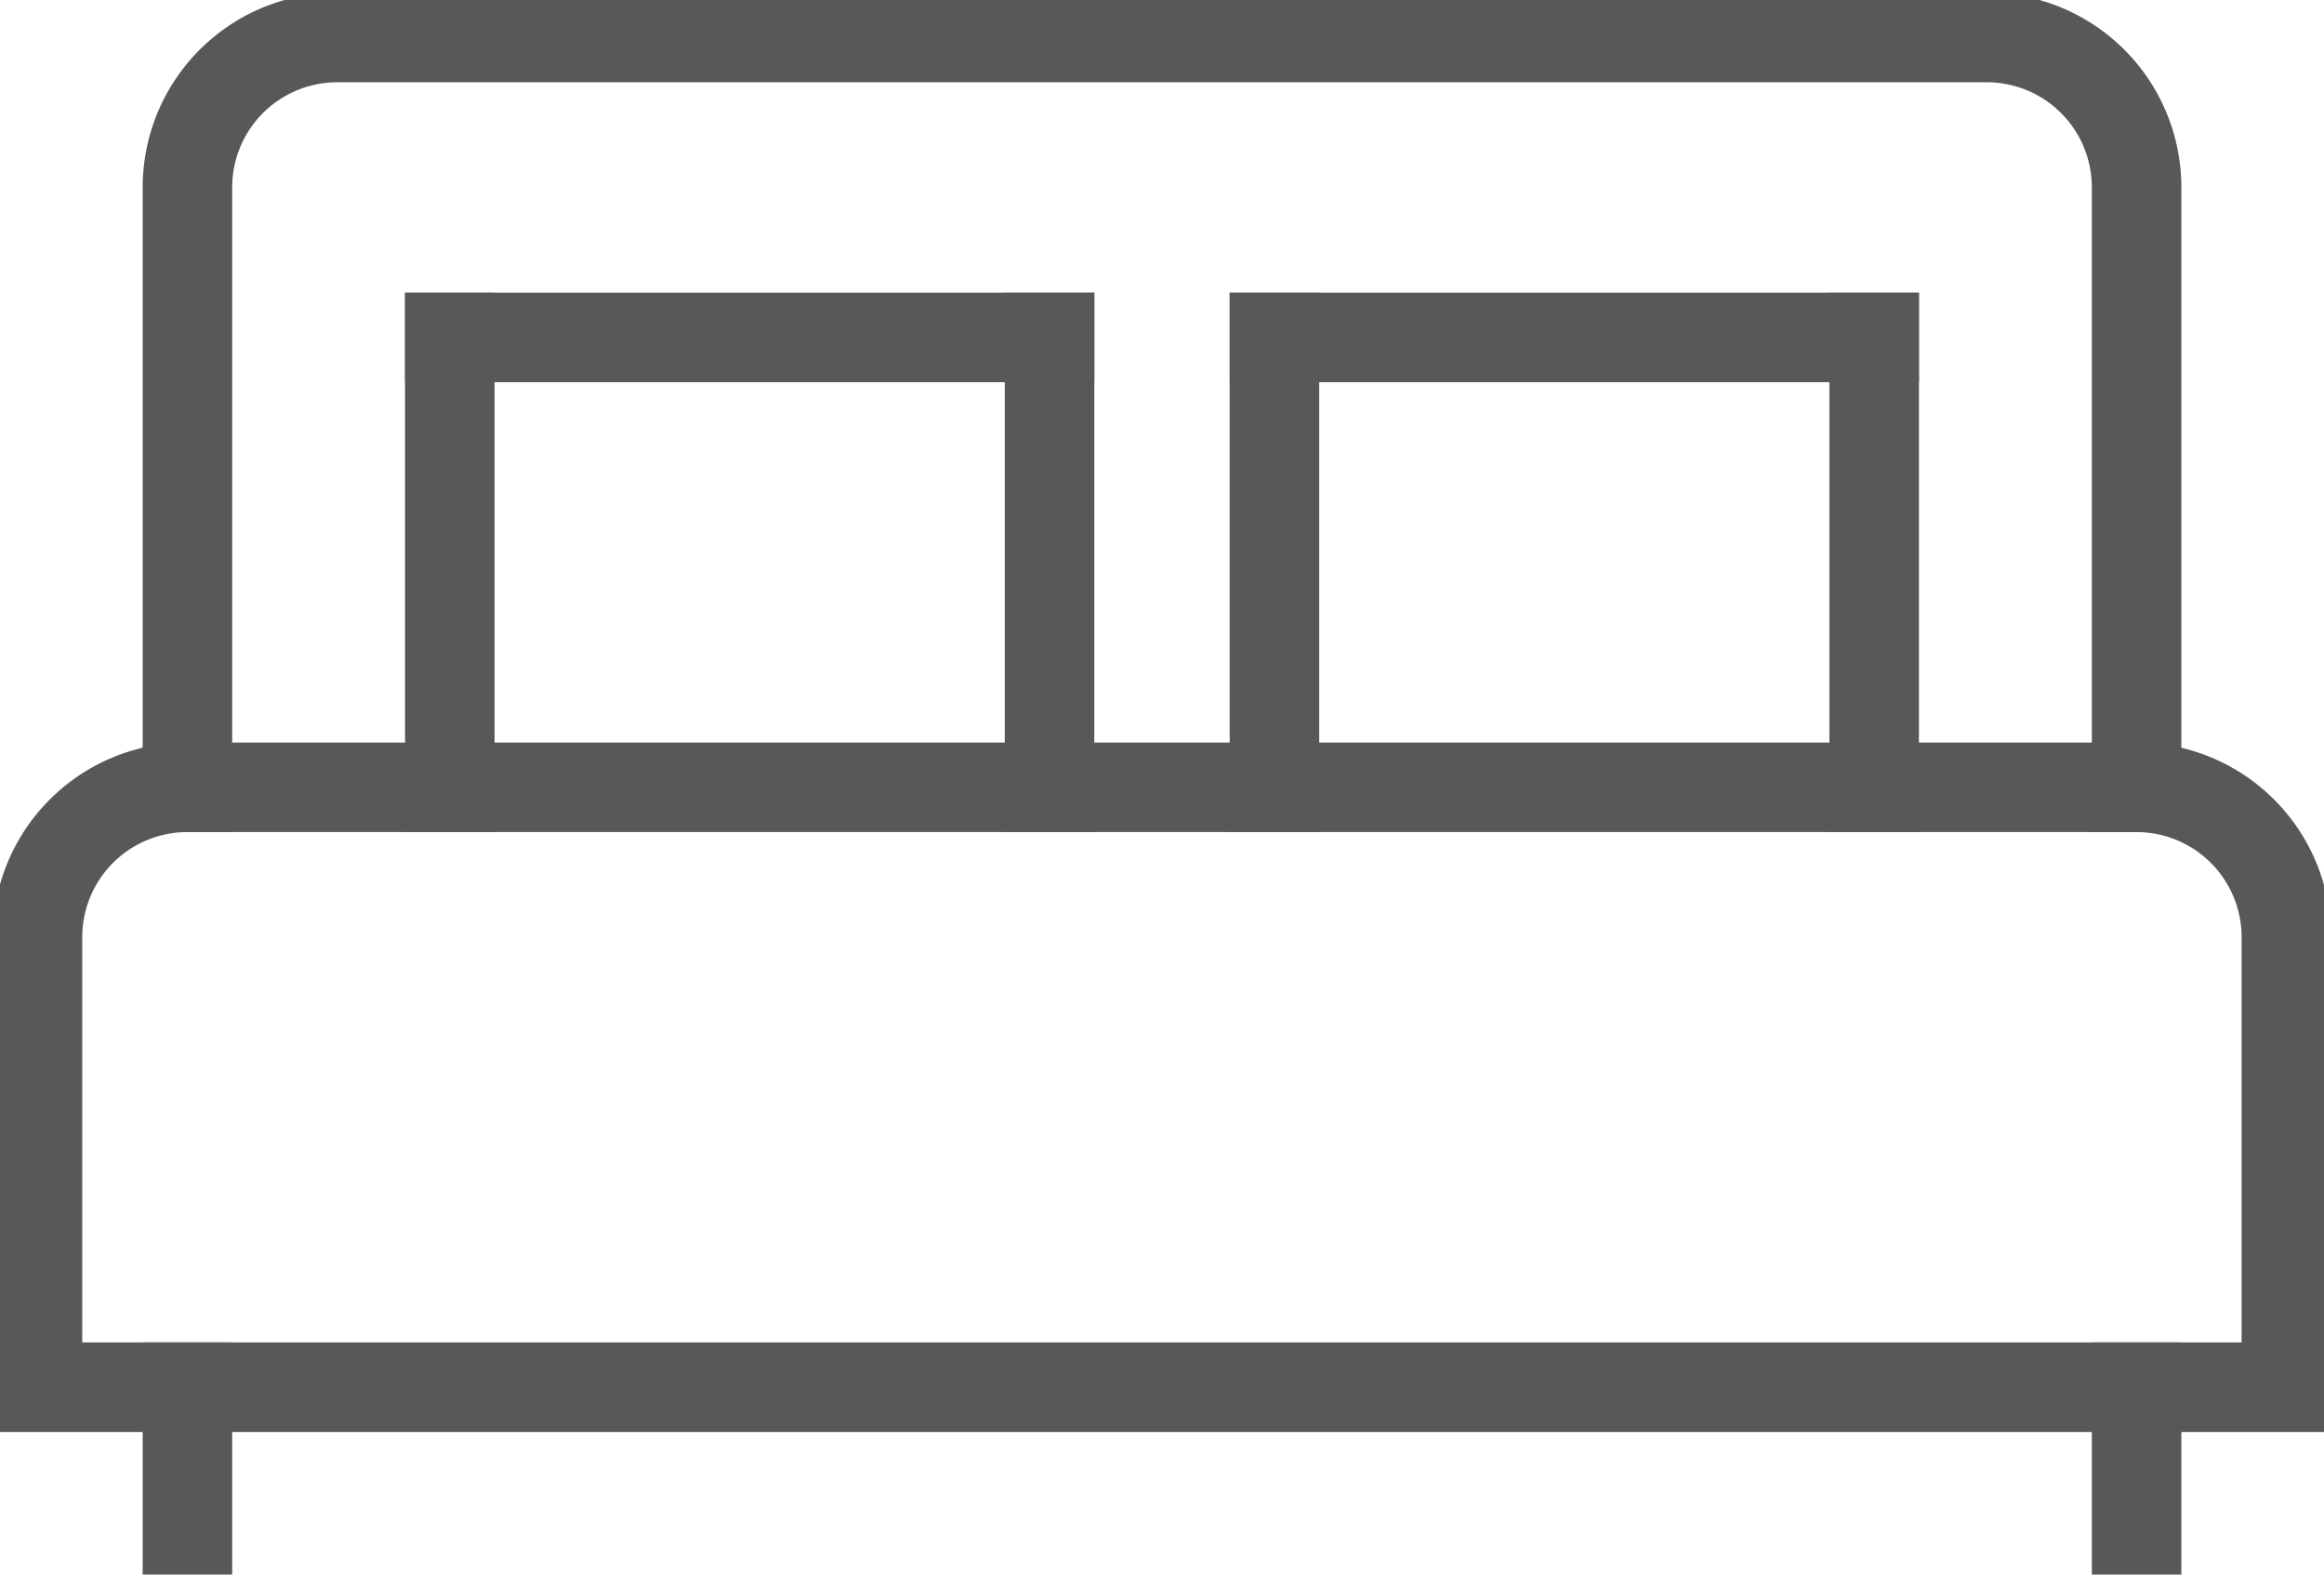 <svg id="Group_796" data-name="Group 796" xmlns="http://www.w3.org/2000/svg" xmlns:xlink="http://www.w3.org/1999/xlink" width="64.898" height="43.963" viewBox="0 0 64.898 43.963">
    <defs>
        <clipPath id="clip-path">
            <rect id="Rectangle_11" data-name="Rectangle 11" width="64.898" height="43.963" fill="none" stroke="#585858" stroke-width="2.5"/>
        </clipPath>
    </defs>
    <g id="Group_795" data-name="Group 795" clip-path="url(#clip-path)">
        <path id="Path_3268" data-name="Path 3268" d="M73.181,24.685V7.937A4.185,4.185,0,0,0,68.994,3.75H22.937A4.185,4.185,0,0,0,18.75,7.937V24.685" transform="translate(-13.516 -2.703)" fill="none" stroke="#585858" stroke-linecap="square" stroke-miterlimit="10" stroke-width="2.5"/>
        <path id="Path_3269" data-name="Path 3269" d="M62.368,78.75H7.937A4.185,4.185,0,0,0,3.75,82.937V95.5h62.8V82.937A4.185,4.185,0,0,0,62.368,78.75Z" transform="translate(-2.703 -56.768)" fill="none" stroke="#585858" stroke-linecap="square" stroke-miterlimit="10" stroke-width="2.5"/>
        <line id="Line_2" data-name="Line 2" y2="4.187" transform="translate(5.234 38.73)" fill="none" stroke="#585858" stroke-linecap="square" stroke-miterlimit="10" stroke-width="2.5"/>
        <line id="Line_3" data-name="Line 3" y2="4.187" transform="translate(59.665 38.73)" fill="none" stroke="#585858" stroke-linecap="square" stroke-miterlimit="10" stroke-width="2.5"/>
        <line id="Line_4" data-name="Line 4" y1="12.561" transform="translate(12.561 9.421)" fill="none" stroke="#585858" stroke-linecap="square" stroke-miterlimit="10" stroke-width="2.5"/>
        <line id="Line_5" data-name="Line 5" y1="12.561" transform="translate(29.309 9.421)" fill="none" stroke="#585858" stroke-linecap="square" stroke-miterlimit="10" stroke-width="2.5"/>
        <line id="Line_6" data-name="Line 6" x2="16.748" transform="translate(12.561 9.421)" fill="none" stroke="#585858" stroke-linecap="square" stroke-miterlimit="10" stroke-width="2.5"/>
        <line id="Line_7" data-name="Line 7" y1="12.561" transform="translate(35.589 9.421)" fill="none" stroke="#585858" stroke-linecap="square" stroke-miterlimit="10" stroke-width="2.5"/>
        <line id="Line_8" data-name="Line 8" y1="12.561" transform="translate(52.337 9.421)" fill="none" stroke="#585858" stroke-linecap="square" stroke-miterlimit="10" stroke-width="2.5"/>
        <line id="Line_9" data-name="Line 9" x2="16.748" transform="translate(35.589 9.421)" fill="none" stroke="#585858" stroke-linecap="square" stroke-miterlimit="10" stroke-width="2.5"/>
    </g>
</svg>
